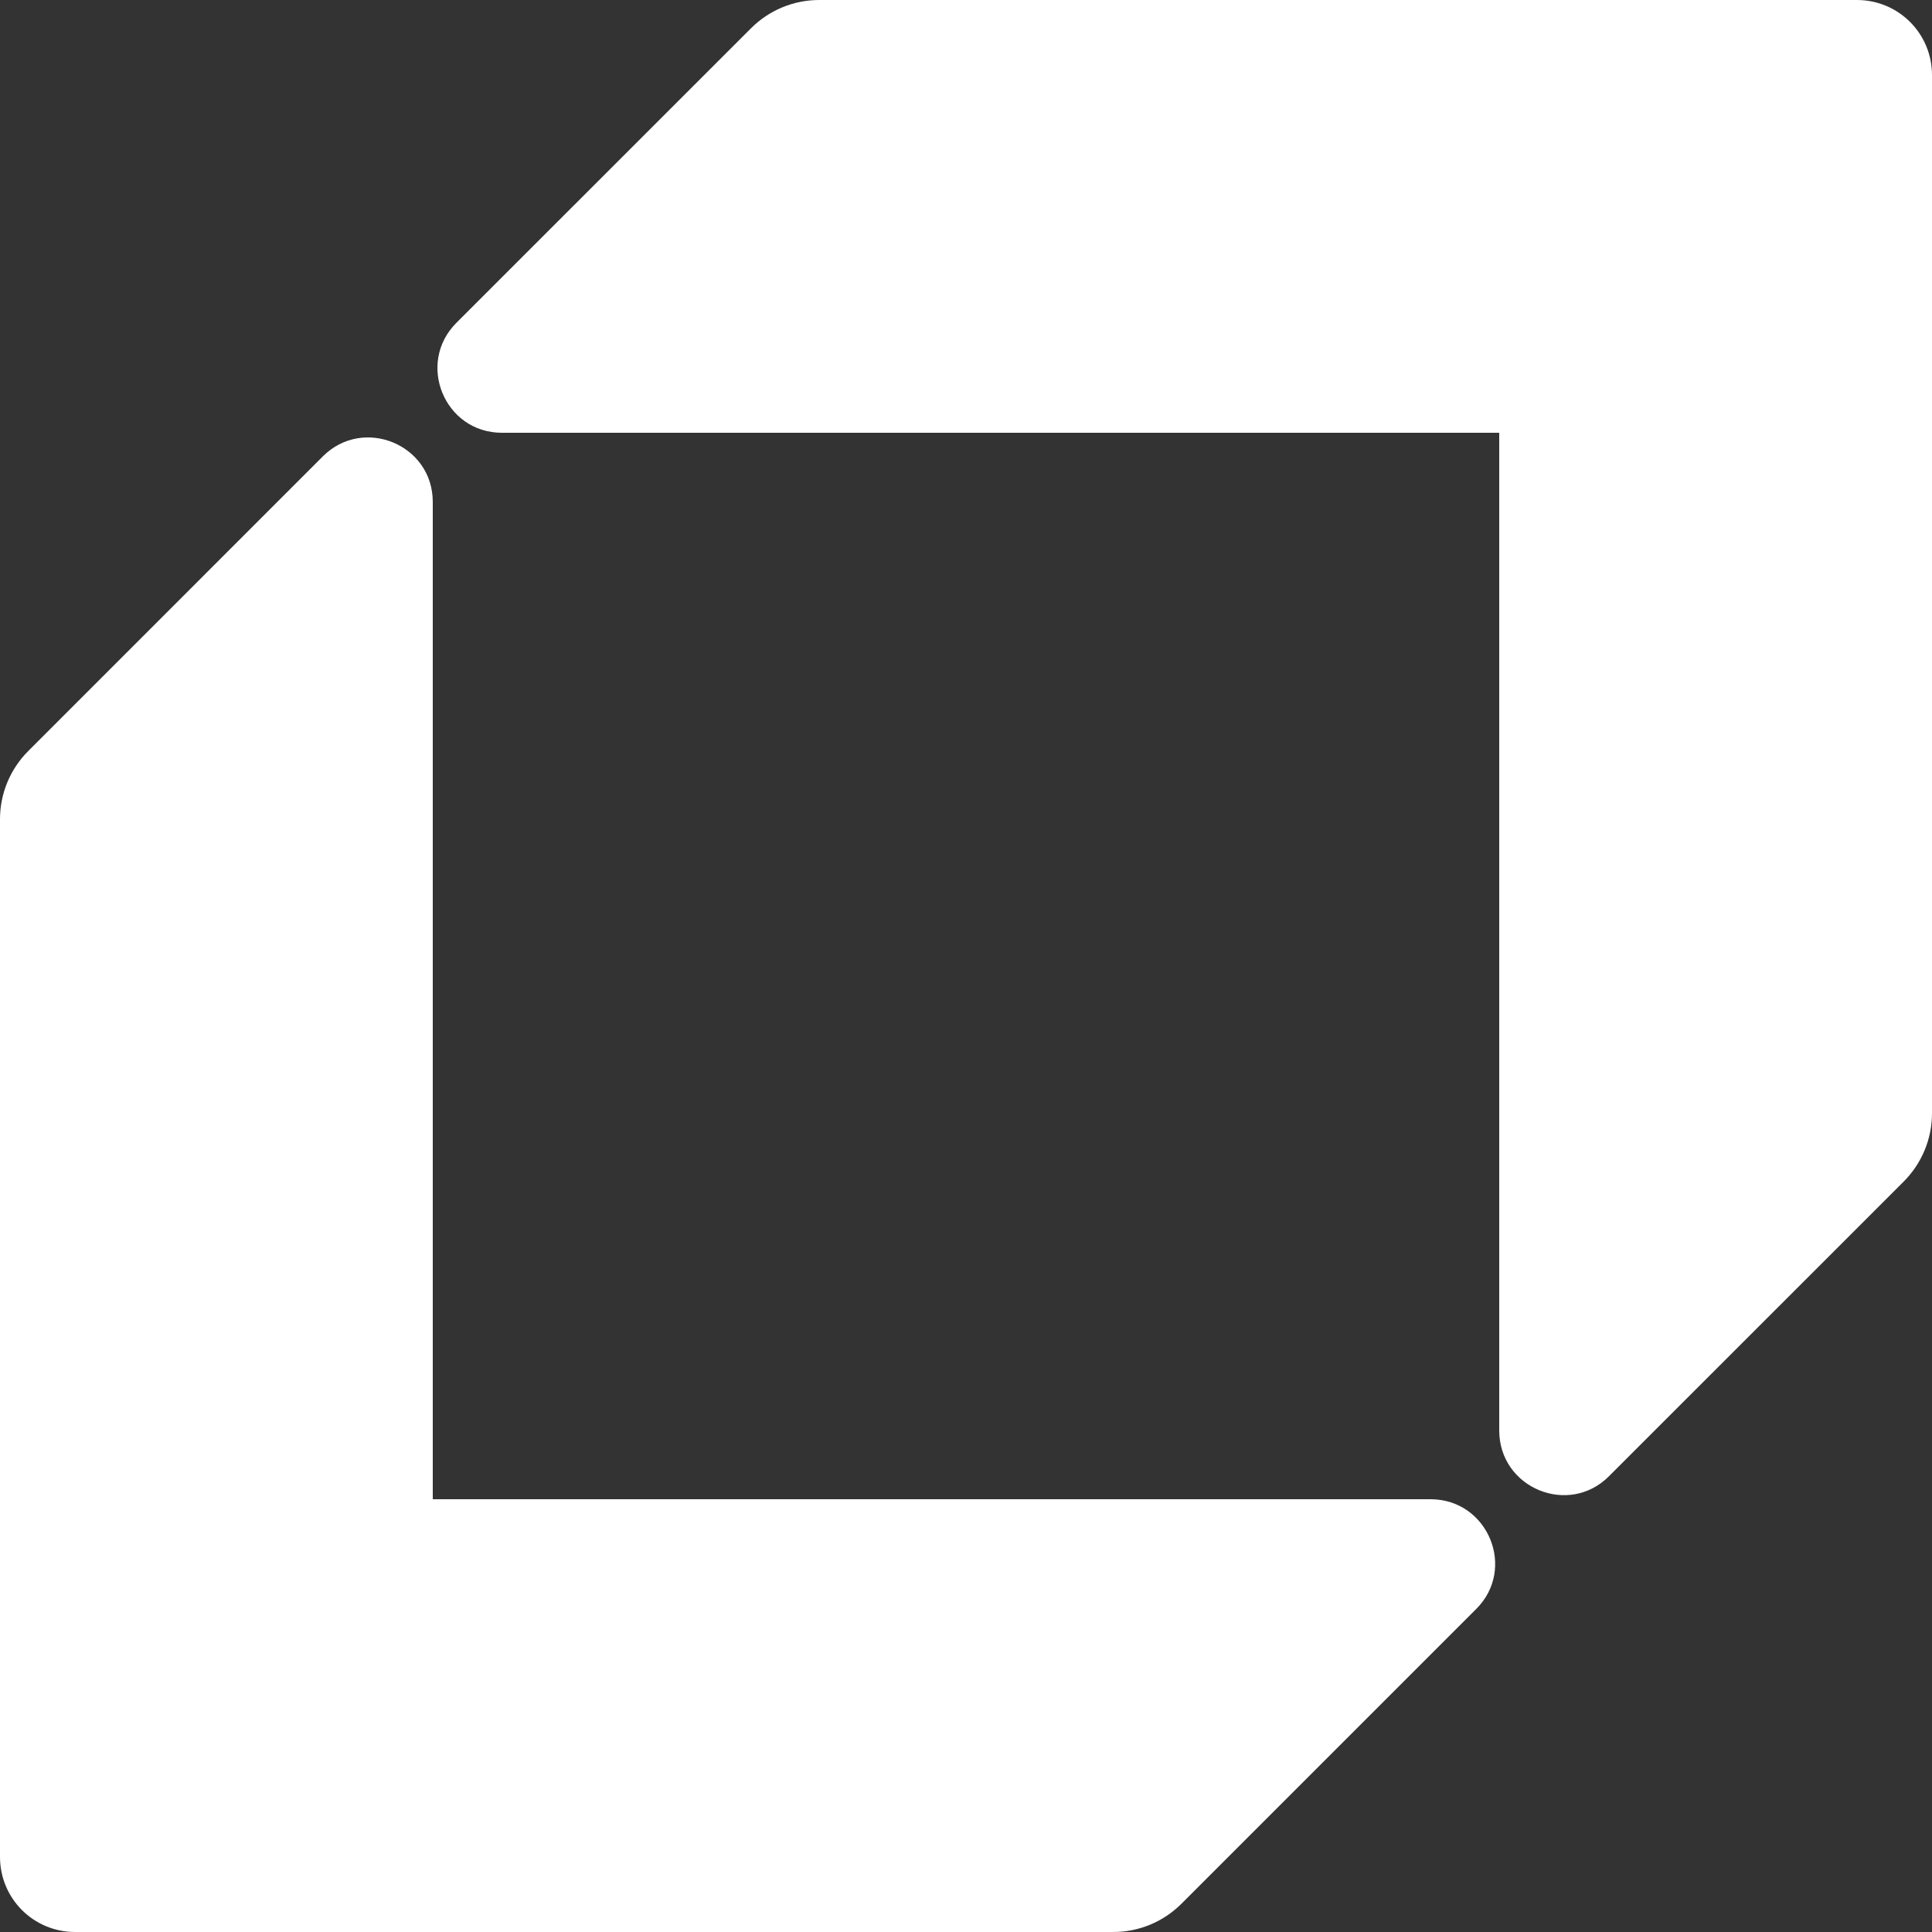 <svg width="37" height="37" viewBox="0 0 37 37" fill="none" xmlns="http://www.w3.org/2000/svg">
<rect x="0" y="0" width="37" height="37" fill="#333333" stroke="none"/>
<path d="M37 21.32V1.439C37 0.641 36.359 0 35.561 0H28.712V27.396C28.712 28.498 30.044 29.049 30.817 28.268L36.458 22.628C36.803 22.282 37 21.814 37 21.32Z" fill="white"/>
<path d="M28.712 0H15.688C15.195 0 14.726 0.197 14.381 0.543L8.74 6.183C7.967 6.956 8.51 8.288 9.612 8.288H28.72V0H28.712Z" fill="white"/>
<path d="M21.32 37H1.439C0.641 37 0 36.359 0 35.561V28.712H27.397C28.498 28.712 29.049 30.044 28.268 30.817L22.628 36.457C22.274 36.811 21.805 37 21.32 37Z" fill="white"/>
<path d="M0 28.712V15.688C0 15.195 0.197 14.726 0.543 14.381L6.183 8.74C6.956 7.967 8.288 8.51 8.288 9.612V28.72L0 28.712Z" fill="white"/>
</svg>

